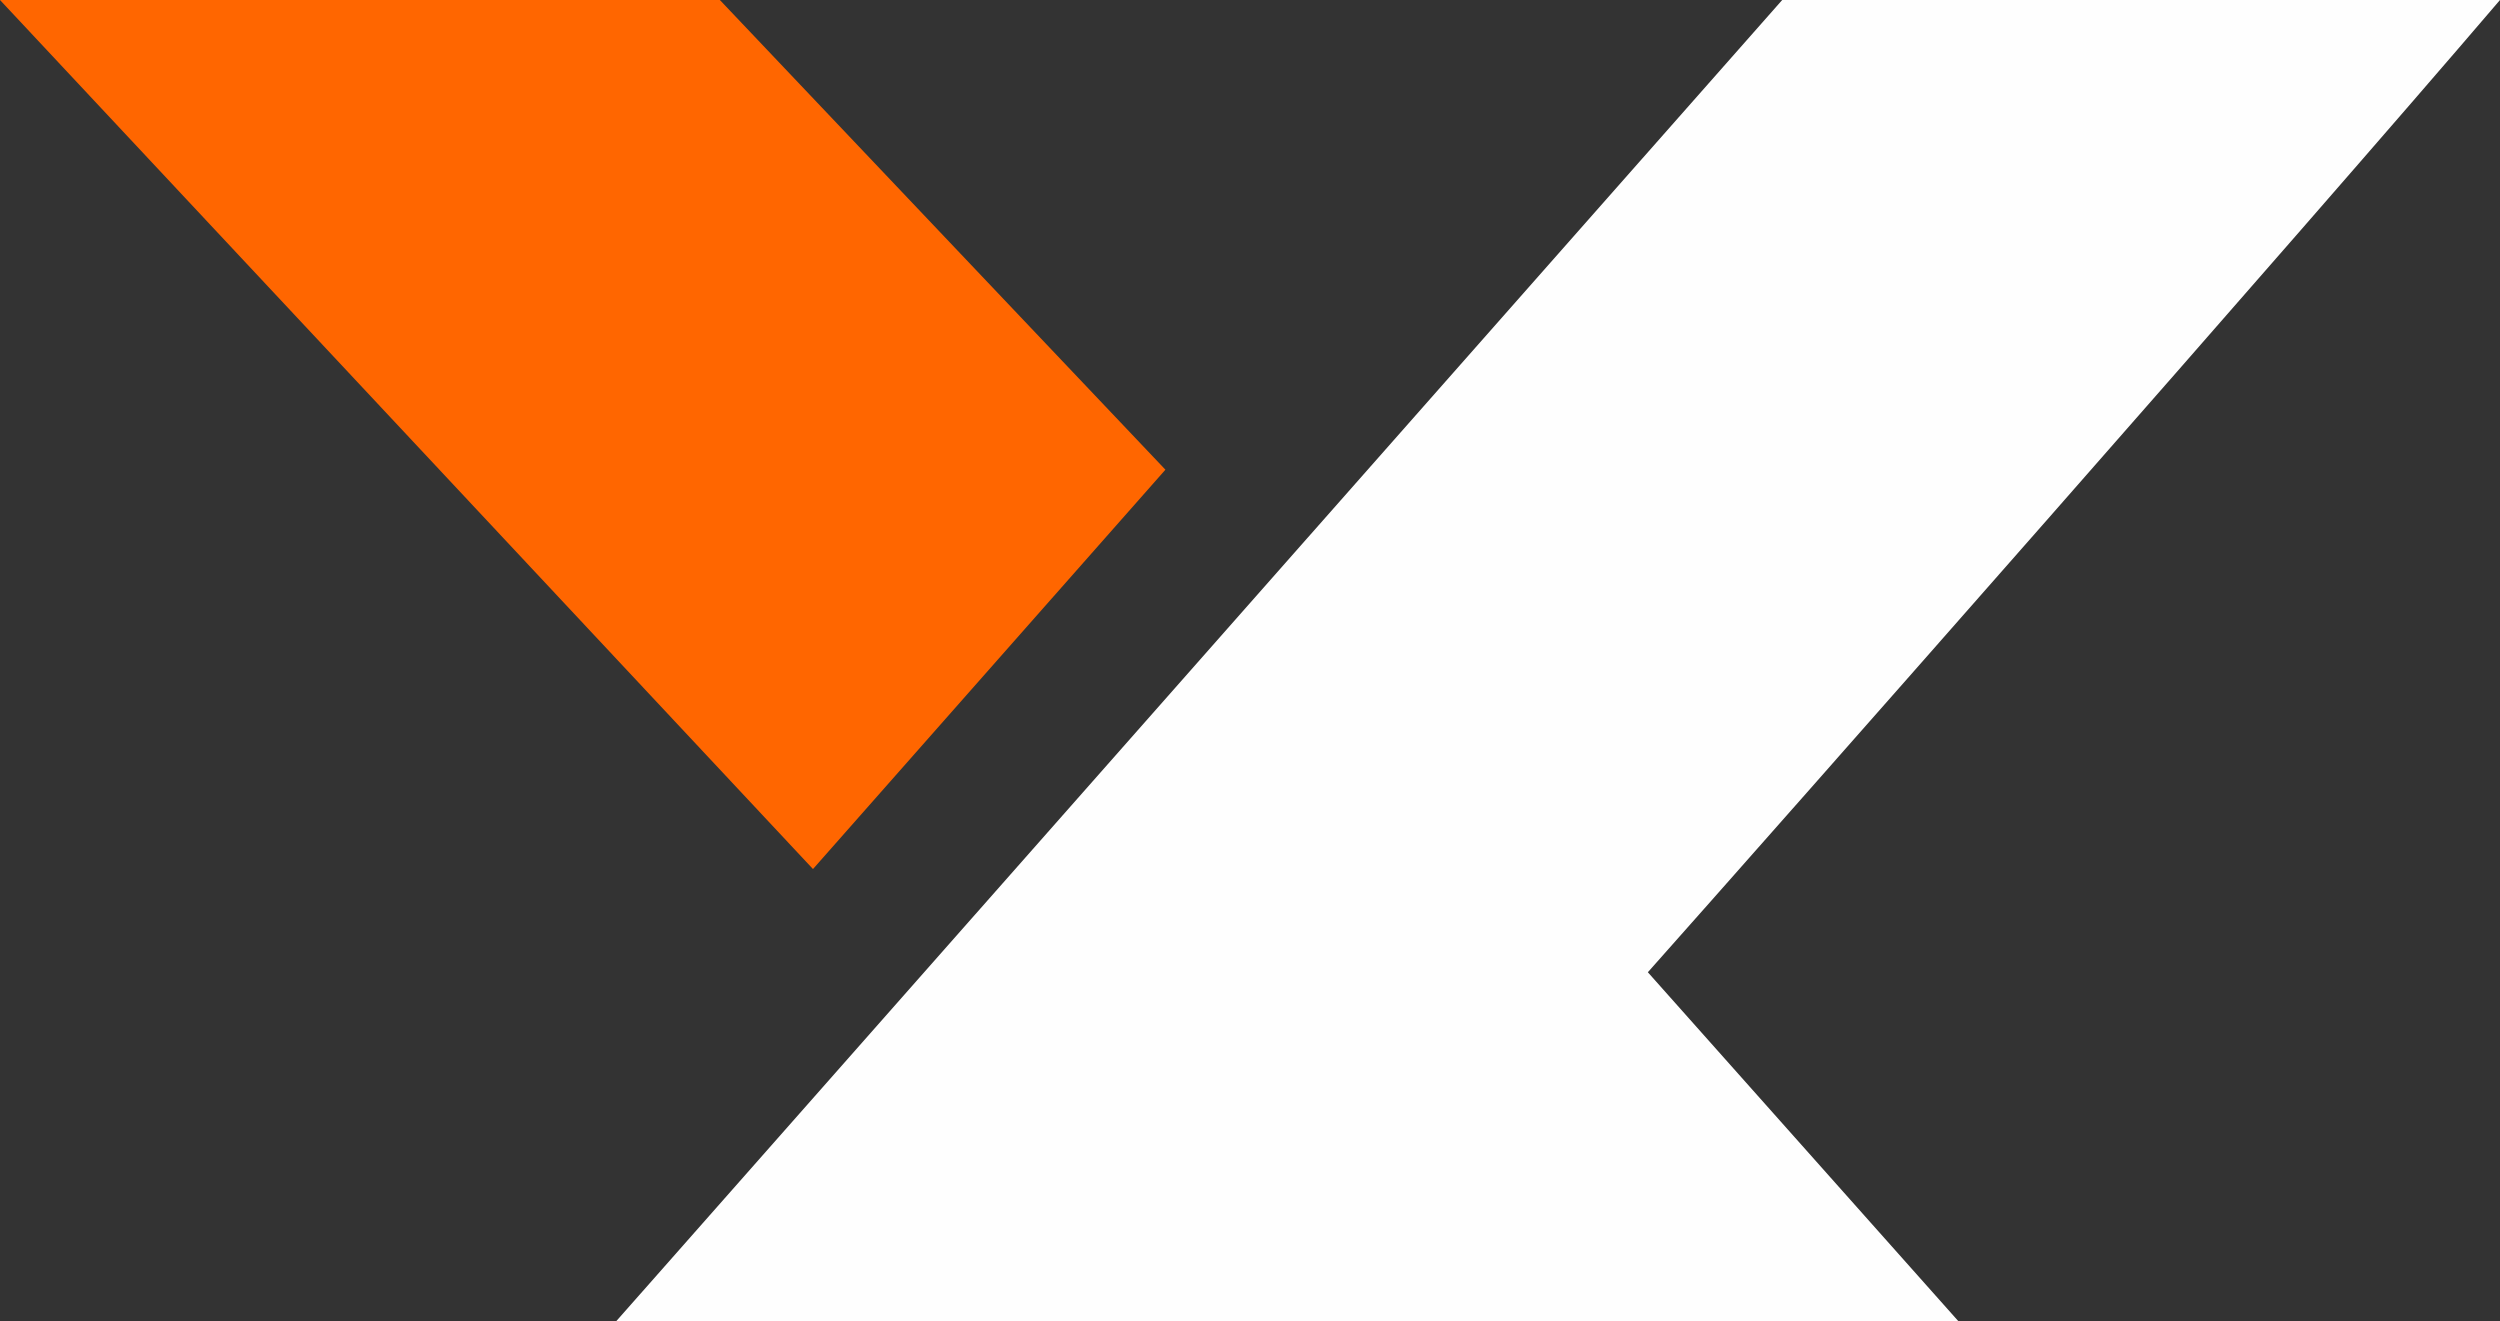 <svg xmlns="http://www.w3.org/2000/svg" xmlns:xlink="http://www.w3.org/1999/xlink" xmlns:xodm="http://www.corel.com/coreldraw/odm/2003" xml:space="preserve" width="128.926mm" height="68.125mm" style="shape-rendering:geometricPrecision; text-rendering:geometricPrecision; image-rendering:optimizeQuality; fill-rule:evenodd; clip-rule:evenodd" viewBox="0 0 6486.79 3427.64"><rect x="0" y="0" width="6486.79" height="3427.64" fill="#333333" stroke="none"/> <defs> <style type="text/css"> .fil1 {fill:#FEFEFE} .fil0 {fill:#FF6600} </style> </defs> <g id="Layer_x0020_1">  <g id="_1982016155632"> <polygon class="fil0" points="1867.84,0 3023.91,1218.72 2109.45,2254.91 -0,0 "></polygon> <path class="fil1" d="M5080.98 3427.64l-805.27 -904.94c331.36,-372.38 1692.13,-1915.08 2211.08,-2522.7l-1862.48 0 -3024.92 3427.64 3481.59 0z"></path> </g> </g> </svg>